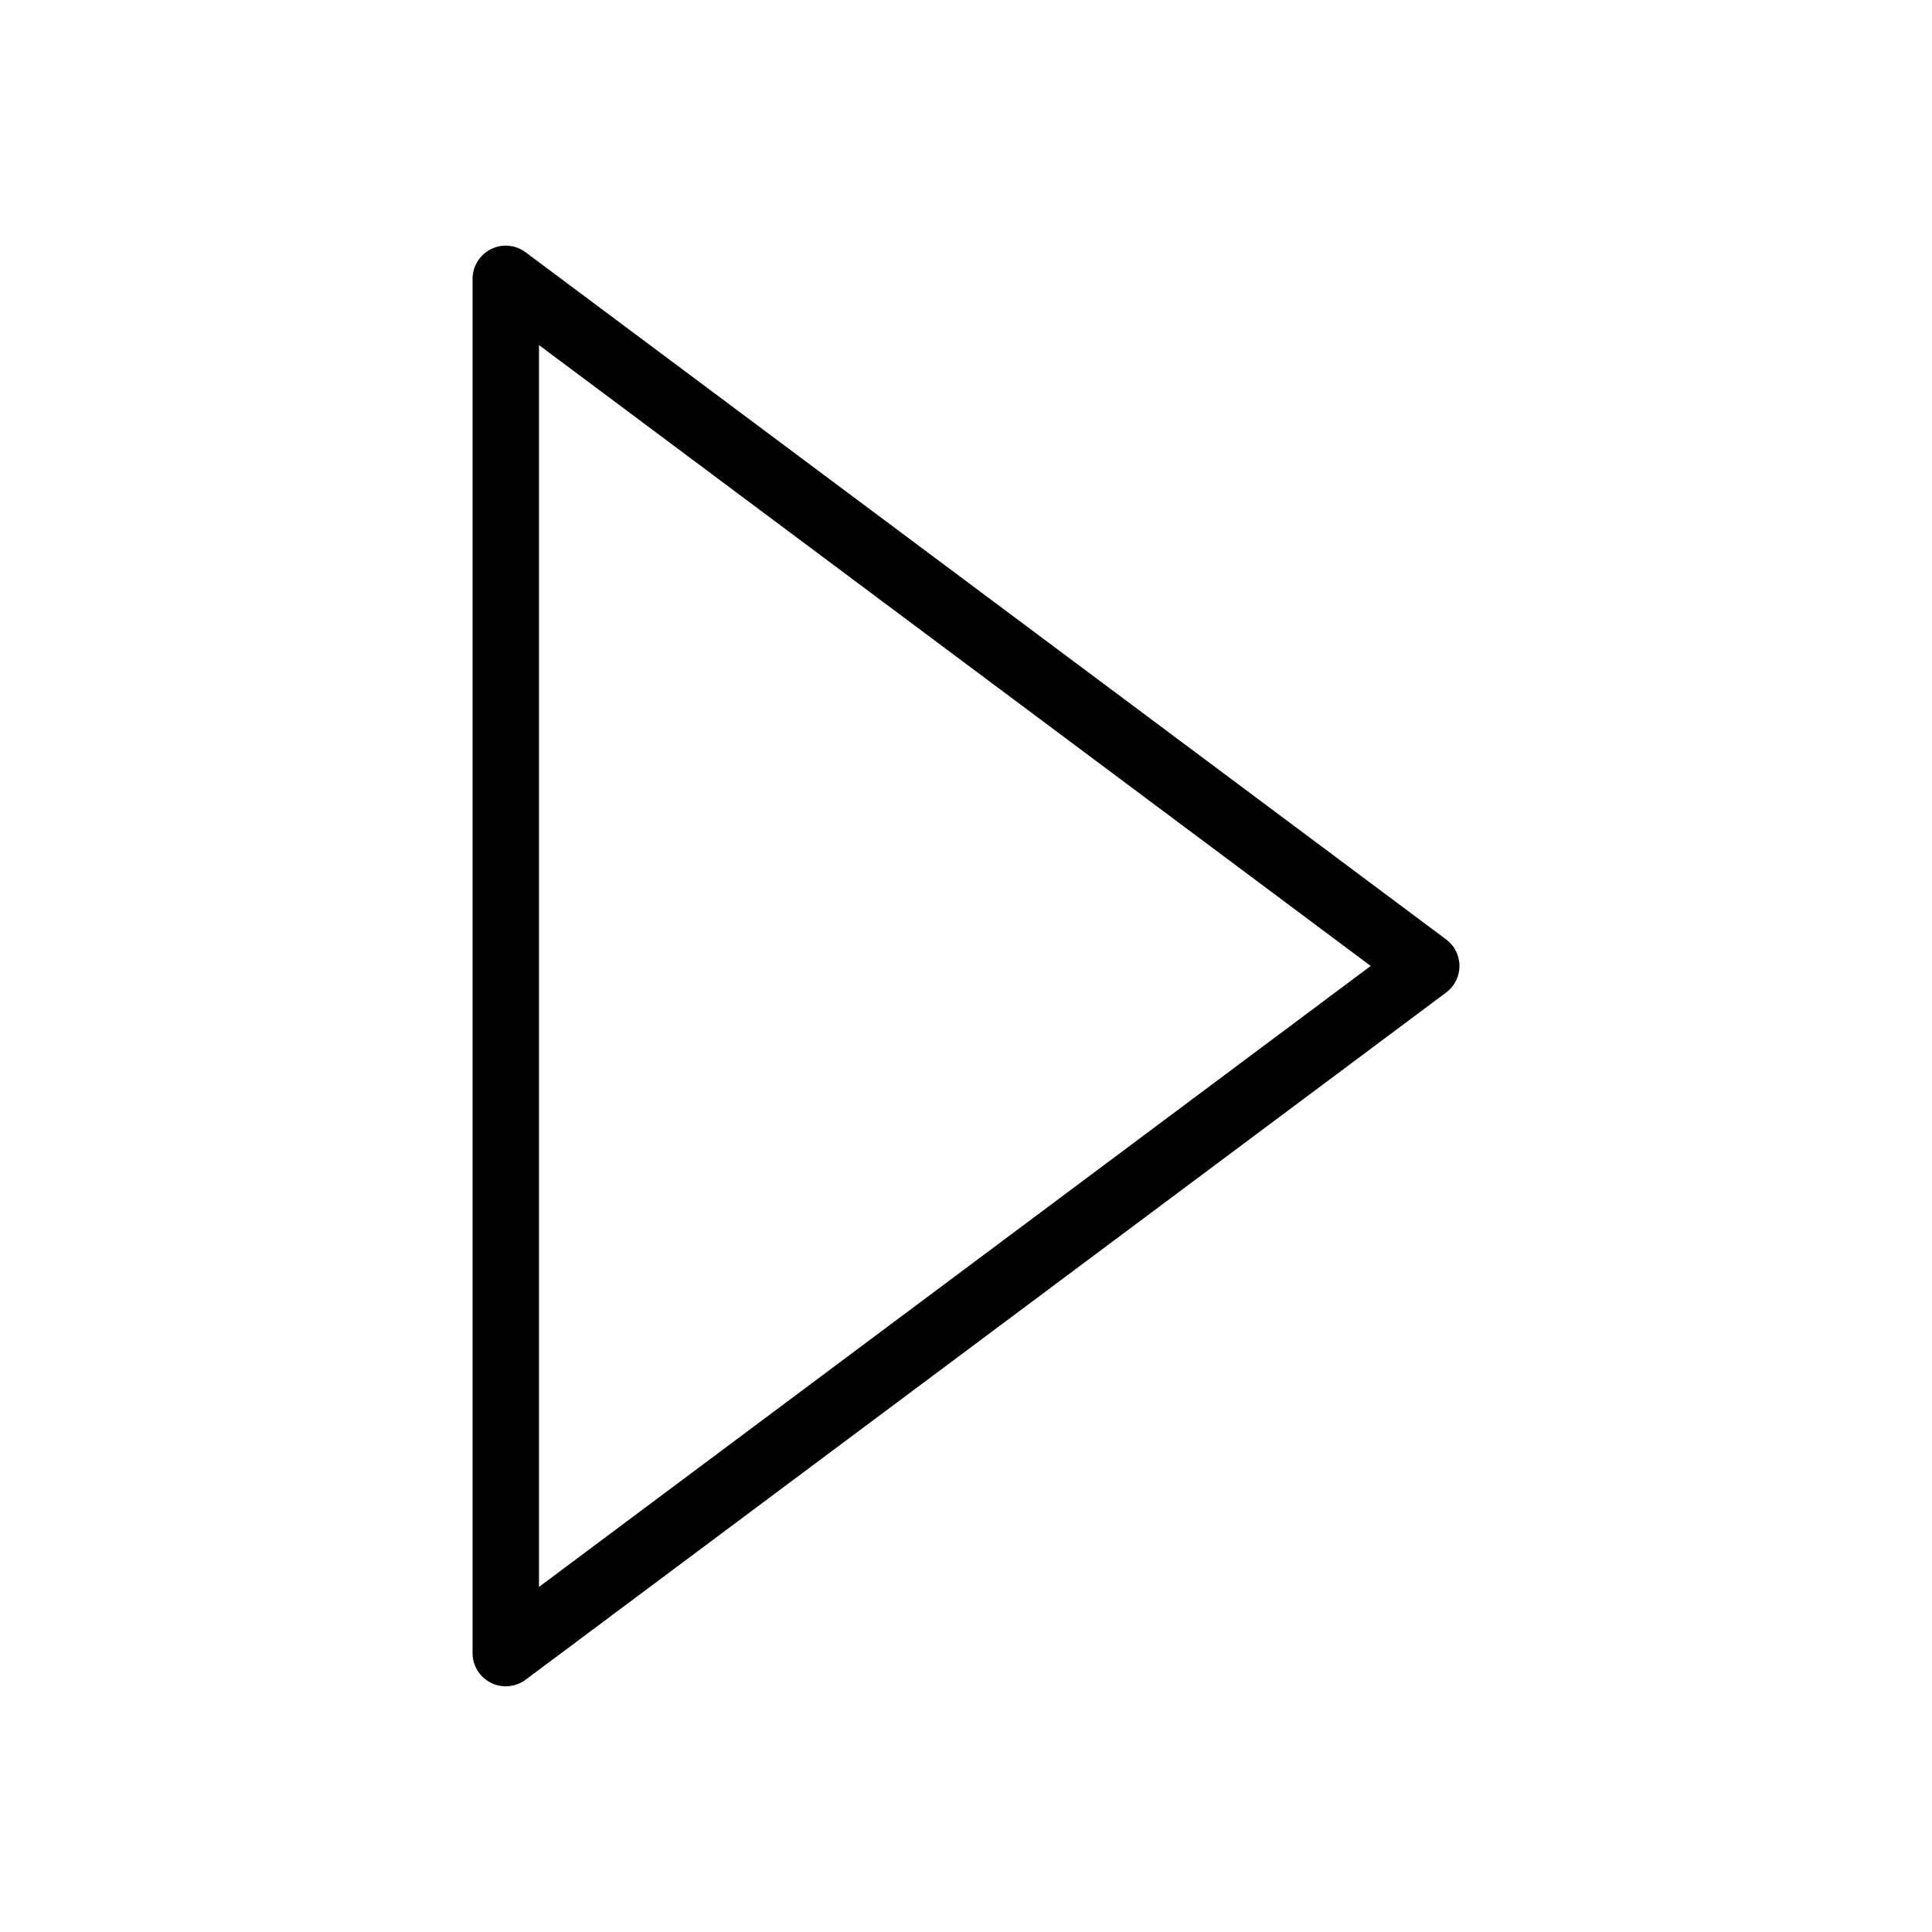 <?xml version="1.0" encoding="UTF-8"?>
<!-- Uploaded to: SVG Repo, www.svgrepo.com, Generator: SVG Repo Mixer Tools -->
<svg fill="#000000" width="800px" height="800px" version="1.1" viewBox="144 144 512 512" xmlns="http://www.w3.org/2000/svg">
 <path d="m527.23 392.95-243.93-182.09c-2.664-2.008-6.25-2.332-9.215-0.816-2.965 1.492-4.852 4.531-4.852 7.859v364.19c0 3.328 1.891 6.367 4.852 7.859 1.246 0.633 2.598 0.934 3.953 0.934 1.867 0 3.715-0.59 5.262-1.75l243.93-182.1c2.234-1.652 3.543-4.273 3.543-7.043 0-2.781-1.309-5.391-3.543-7.047zm-240.39 171.6v-329.1l220.41 164.54z"/>
</svg>